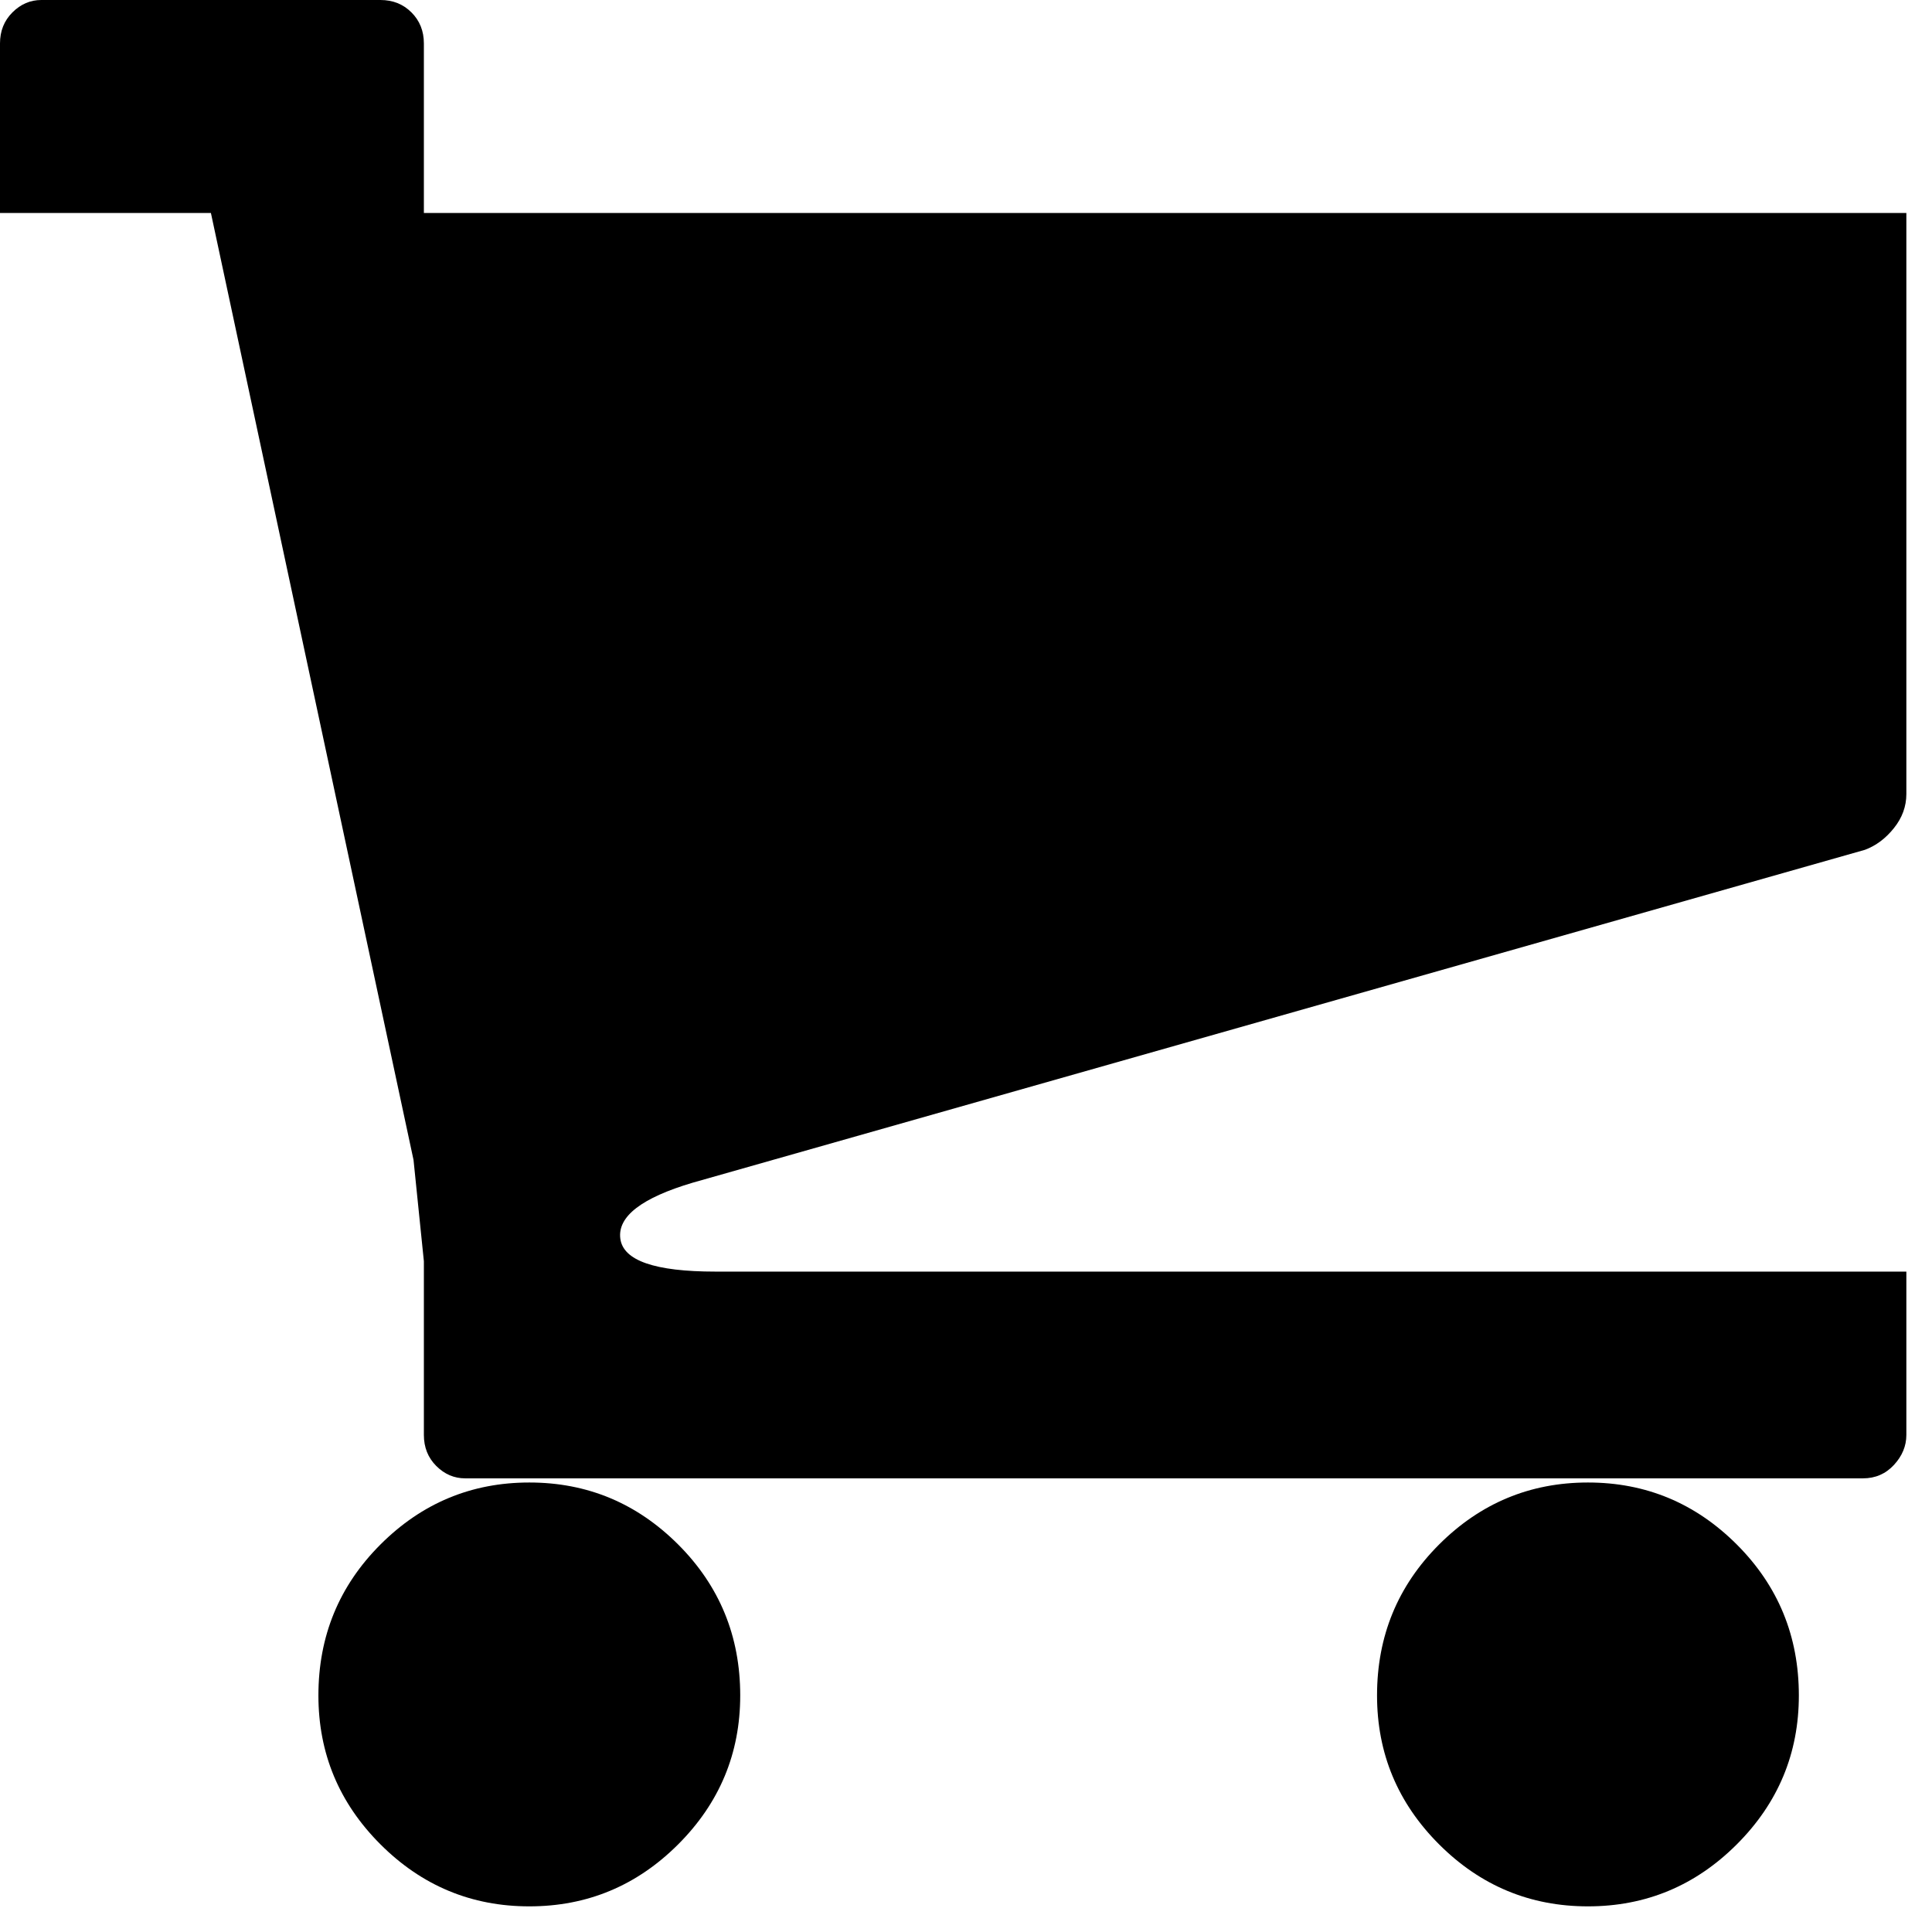 <?xml version="1.0" encoding="UTF-8"?>
<svg width="73px" height="73px" viewBox="0 0 73 73" version="1.1" xmlns="http://www.w3.org/2000/svg" xmlns:xlink="http://www.w3.org/1999/xlink">
    <!-- Generator: Sketch 41 (35326) - http://www.bohemiancoding.com/sketch -->
    <title>Page 1</title>
    <desc>Created with Sketch.</desc>
    <defs></defs>
    <g id="Icons" stroke="none" stroke-width="1" fill="none" fill-rule="evenodd">
        <path d="M52.031,64.062 C52.031,66.25 52.812,68.125 54.375,69.688 C55.938,71.25 57.812,72.031 60,72.031 C62.188,72.031 64.062,71.25 65.625,69.688 C67.188,68.125 67.969,66.25 67.969,64.062 C67.969,61.823 67.188,59.922 65.625,58.359 C64.062,56.797 62.188,56.016 60,56.016 C57.812,56.016 55.938,56.797 54.375,58.359 C52.812,59.922 52.031,61.823 52.031,64.062 Z M12.031,64.062 C12.031,66.25 12.812,68.125 14.375,69.688 C15.938,71.25 17.812,72.031 20,72.031 C22.188,72.031 24.062,71.25 25.625,69.688 C27.188,68.125 27.969,66.25 27.969,64.062 C27.969,61.823 27.188,59.922 25.625,58.359 C24.062,56.797 22.188,56.016 20,56.016 C17.812,56.016 15.938,56.797 14.375,58.359 C12.812,59.922 12.031,61.823 12.031,64.062 Z M26.172,44.688 L70.469,32.109 C70.885,31.953 71.25,31.68 71.562,31.289 C71.875,30.898 72.031,30.469 72.031,30 L72.031,8.047 L16.016,8.047 L16.016,1.641 C16.016,1.172 15.859,0.781 15.547,0.469 C15.234,0.156 14.844,0 14.375,0 L1.562,0 C1.146,0 0.781,0.156 0.469,0.469 C0.156,0.781 0,1.172 0,1.641 L0,8.047 L7.969,8.047 L15.625,43.828 L16.016,47.656 L16.016,54.219 C16.016,54.688 16.172,55.078 16.484,55.391 C16.797,55.703 17.161,55.859 17.578,55.859 L70.391,55.859 C70.859,55.859 71.25,55.69 71.562,55.352 C71.875,55.013 72.031,54.635 72.031,54.219 L72.031,48.047 L27.031,48.047 C24.74,48.047 23.542,47.63 23.438,46.797 C23.333,45.964 24.245,45.26 26.172,44.688 Z" id="Page-1" fill="#000000"></path>
    </g>
</svg>